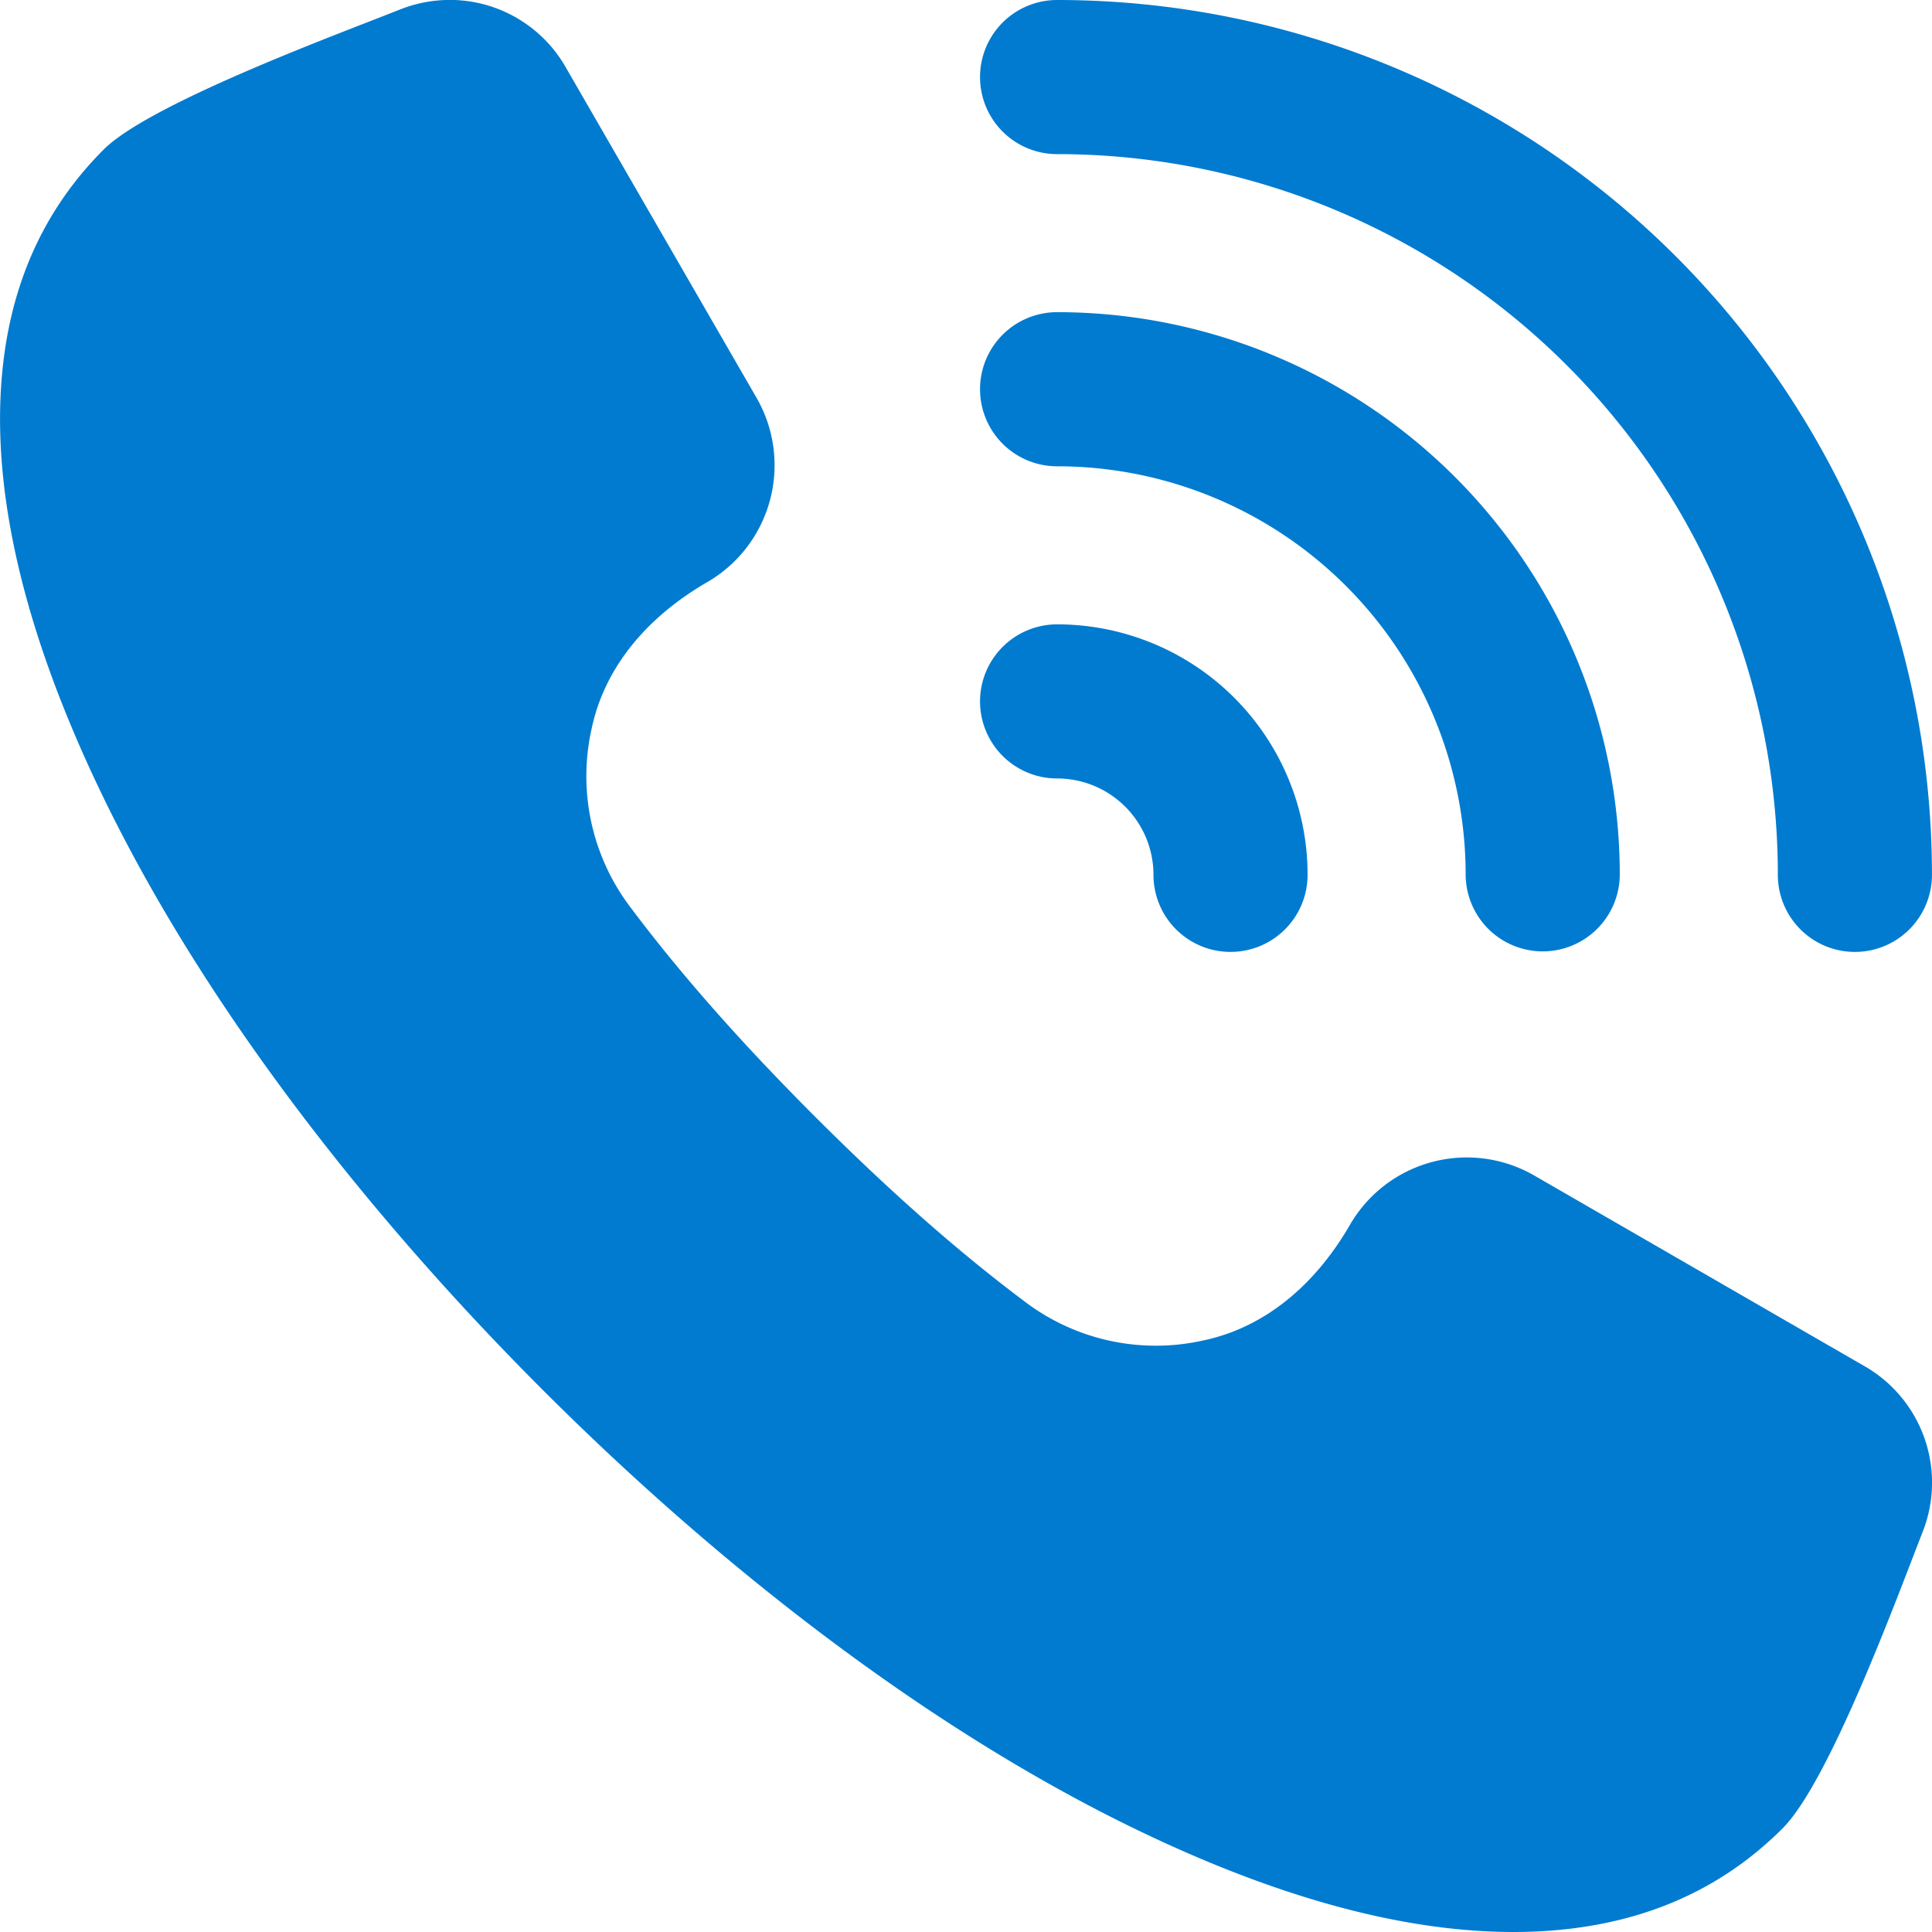 <?xml version="1.0" encoding="UTF-8"?> <svg xmlns="http://www.w3.org/2000/svg" xmlns:xlink="http://www.w3.org/1999/xlink" version="1.1" width="512" height="512" x="0" y="0" viewBox="0 0 512 512" style="enable-background:new 0 0 512 512" xml:space="preserve" class=""><g><path fill-rule="evenodd" d="M120.491 0H118.1a35.829 35.829 0 0 0-12.057 2.5l-1.06.42c-16.574 6.563-65.451 24.649-77.5 36.7C9.5 57.6 1.239 79.93.139 105.194c-1.228 28.23 6.724 57.616 17.219 83.581 26.6 65.811 76.542 129.636 126.395 179.49s113.679 99.8 179.491 126.4C347.572 504.5 374.636 512 401.051 512q2.891 0 5.78-.122c25.261-1.1 47.6-9.361 65.572-27.34 12.325-12.326 30.1-60.548 36.661-77.387l.414-1.064a35.563 35.563 0 0 0-15.364-44.04l-87.56-50.547a35.782 35.782 0 0 0-48.793 13.074c-8.661 15-21.777 27.168-39.2 30.728a57.455 57.455 0 0 1-47.34-10.633c-19.447-14.594-37.994-31.52-55.178-48.7s-34.1-35.725-48.693-55.168a57.458 57.458 0 0 1-10.636-47.343c3.561-17.415 15.736-30.538 30.733-39.2a35.811 35.811 0 0 0 13.072-48.79L149.97 17.909A35.376 35.376 0 0 0 120.491 0zM259.72 20.42A20.421 20.421 0 0 1 280.142 0a231.842 231.842 0 0 1 231.844 231.85 20.42 20.42 0 0 1-40.84 0 191 191 0 0 0-191-191.006A20.421 20.421 0 0 1 259.72 20.42zm0 82.733a20.422 20.422 0 0 1 20.42-20.424 149.109 149.109 0 0 1 149.116 149.117 20.421 20.421 0 0 1-40.841 0 108.27 108.27 0 0 0-108.273-108.273 20.421 20.421 0 0 1-20.422-20.42zm0 82.728a20.421 20.421 0 0 1 20.422-20.419 66.379 66.379 0 0 1 66.382 66.384 20.421 20.421 0 0 1-40.842 0 25.54 25.54 0 0 0-25.54-25.545 20.421 20.421 0 0 1-20.422-20.42z" fill="#007bd0" opacity="1" data-original="#000000" class=""></path></g></svg> 